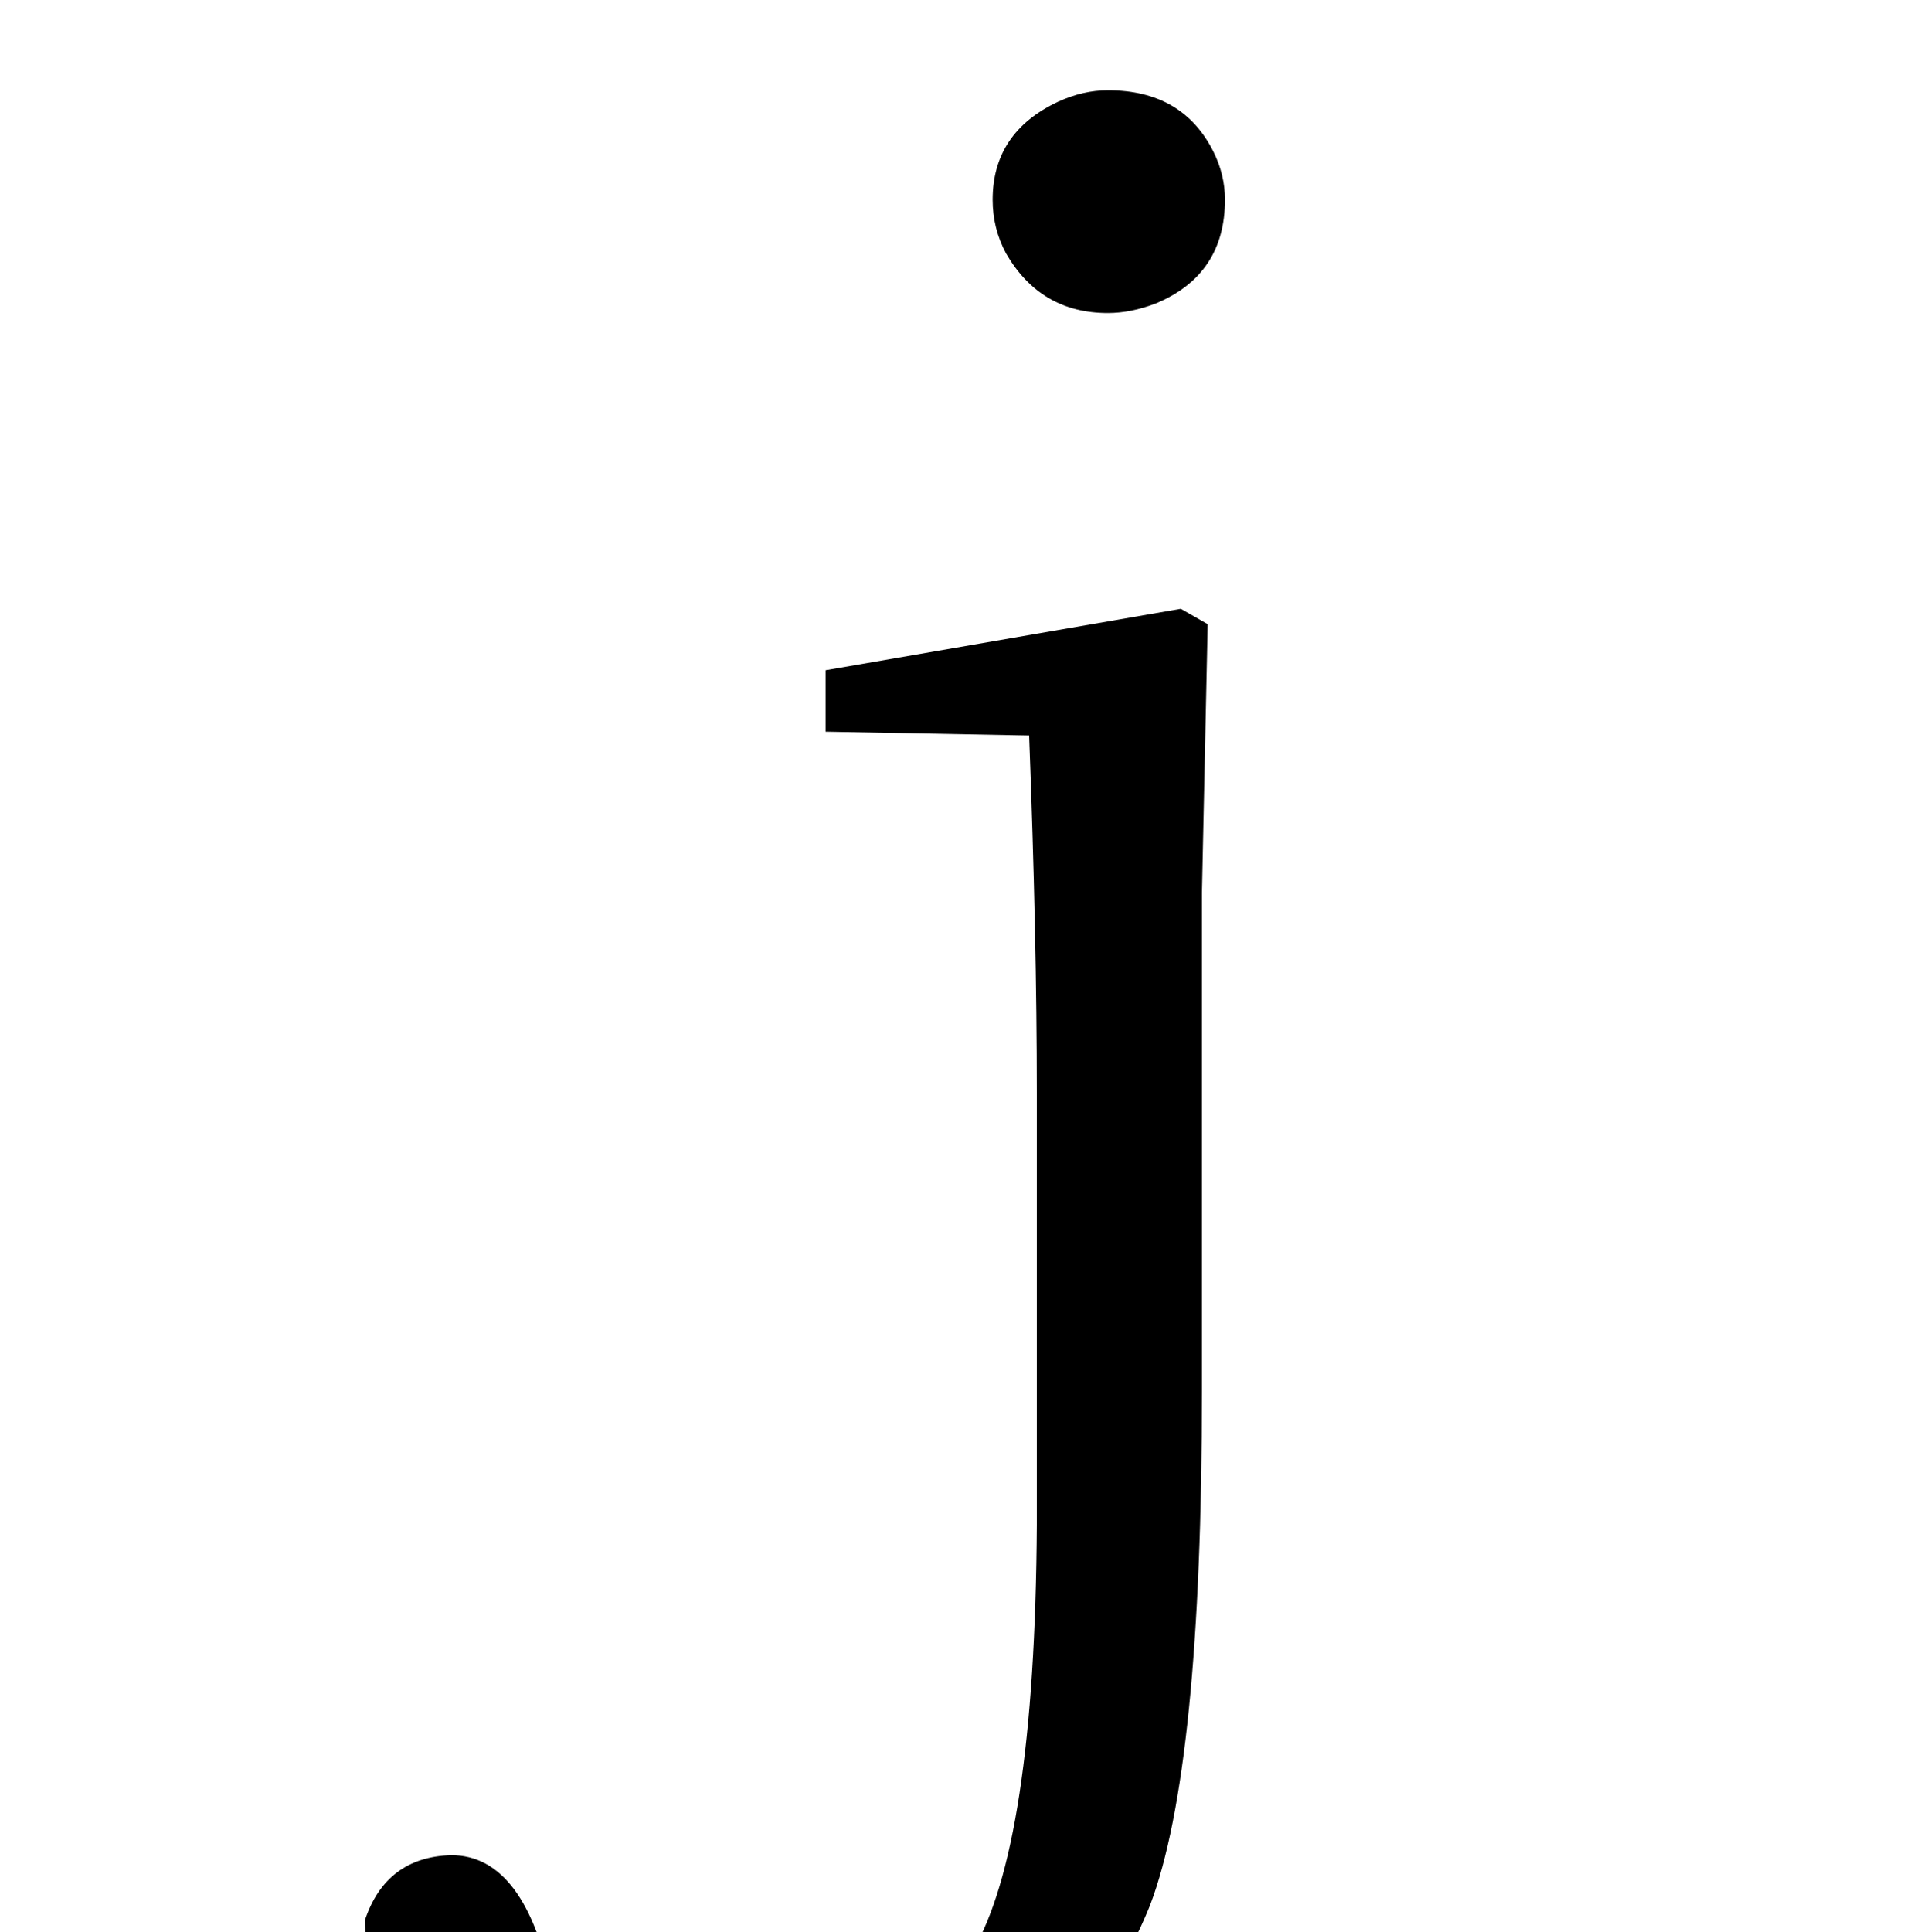 <?xml version="1.0" encoding="UTF-8" standalone="no"?>
<!DOCTYPE svg PUBLIC "-//W3C//DTD SVG 1.1//EN" "http://www.w3.org/Graphics/SVG/1.1/DTD/svg11.dtd">
 <svg xmlns="http://www.w3.org/2000/svg" xmlns:xlink="http://www.w3.org/1999/xlink" width="200" height="201.2"><path fill="black" d="M115.40 32.60L115.40 32.60Q108.40 32.60 104.80 26.40L104.80 26.40Q103.40 23.80 103.40 20.80L103.40 20.80Q103.40 13.80 110.20 10.60L110.20 10.60Q112.80 9.40 115.40 9.40L115.40 9.40Q123.20 9.40 126.40 15.80L126.40 15.80Q127.60 18.20 127.60 20.80L127.60 20.80Q127.60 28.60 120.40 31.60L120.40 31.60Q117.80 32.60 115.40 32.60ZM86 69.80L123 63.40L125.80 65.00L125.20 93.00L125.20 144.80Q125.20 184.20 119.80 198.40L119.80 198.40Q117.40 204.40 113.60 209.20L113.60 209.20Q100.40 226.80 75.20 226.80L75.20 226.80Q57.20 226.80 45.60 216.00L45.60 216.00Q38.20 208.60 38 200.00L38 200.00Q40.20 193.40 47 193.20L47 193.20Q54.80 193.20 57.60 207.40L57.60 207.40Q57.60 207.60 57.60 207.80L57.60 207.80L59.80 216.60Q66.40 219.40 73 219.40L73 219.40Q90 219.40 99.60 205.80L99.60 205.80Q100.40 204.60 101.20 203.40L101.20 203.40Q107.80 192.40 108 158.80L108 158.80Q108 158.20 108 157.60Q108 157.00 108 156.40L108 156.40L108 113.80Q108 97.60 107.20 76.60L107.20 76.60L86 76.20L86 69.80Z"/></svg>